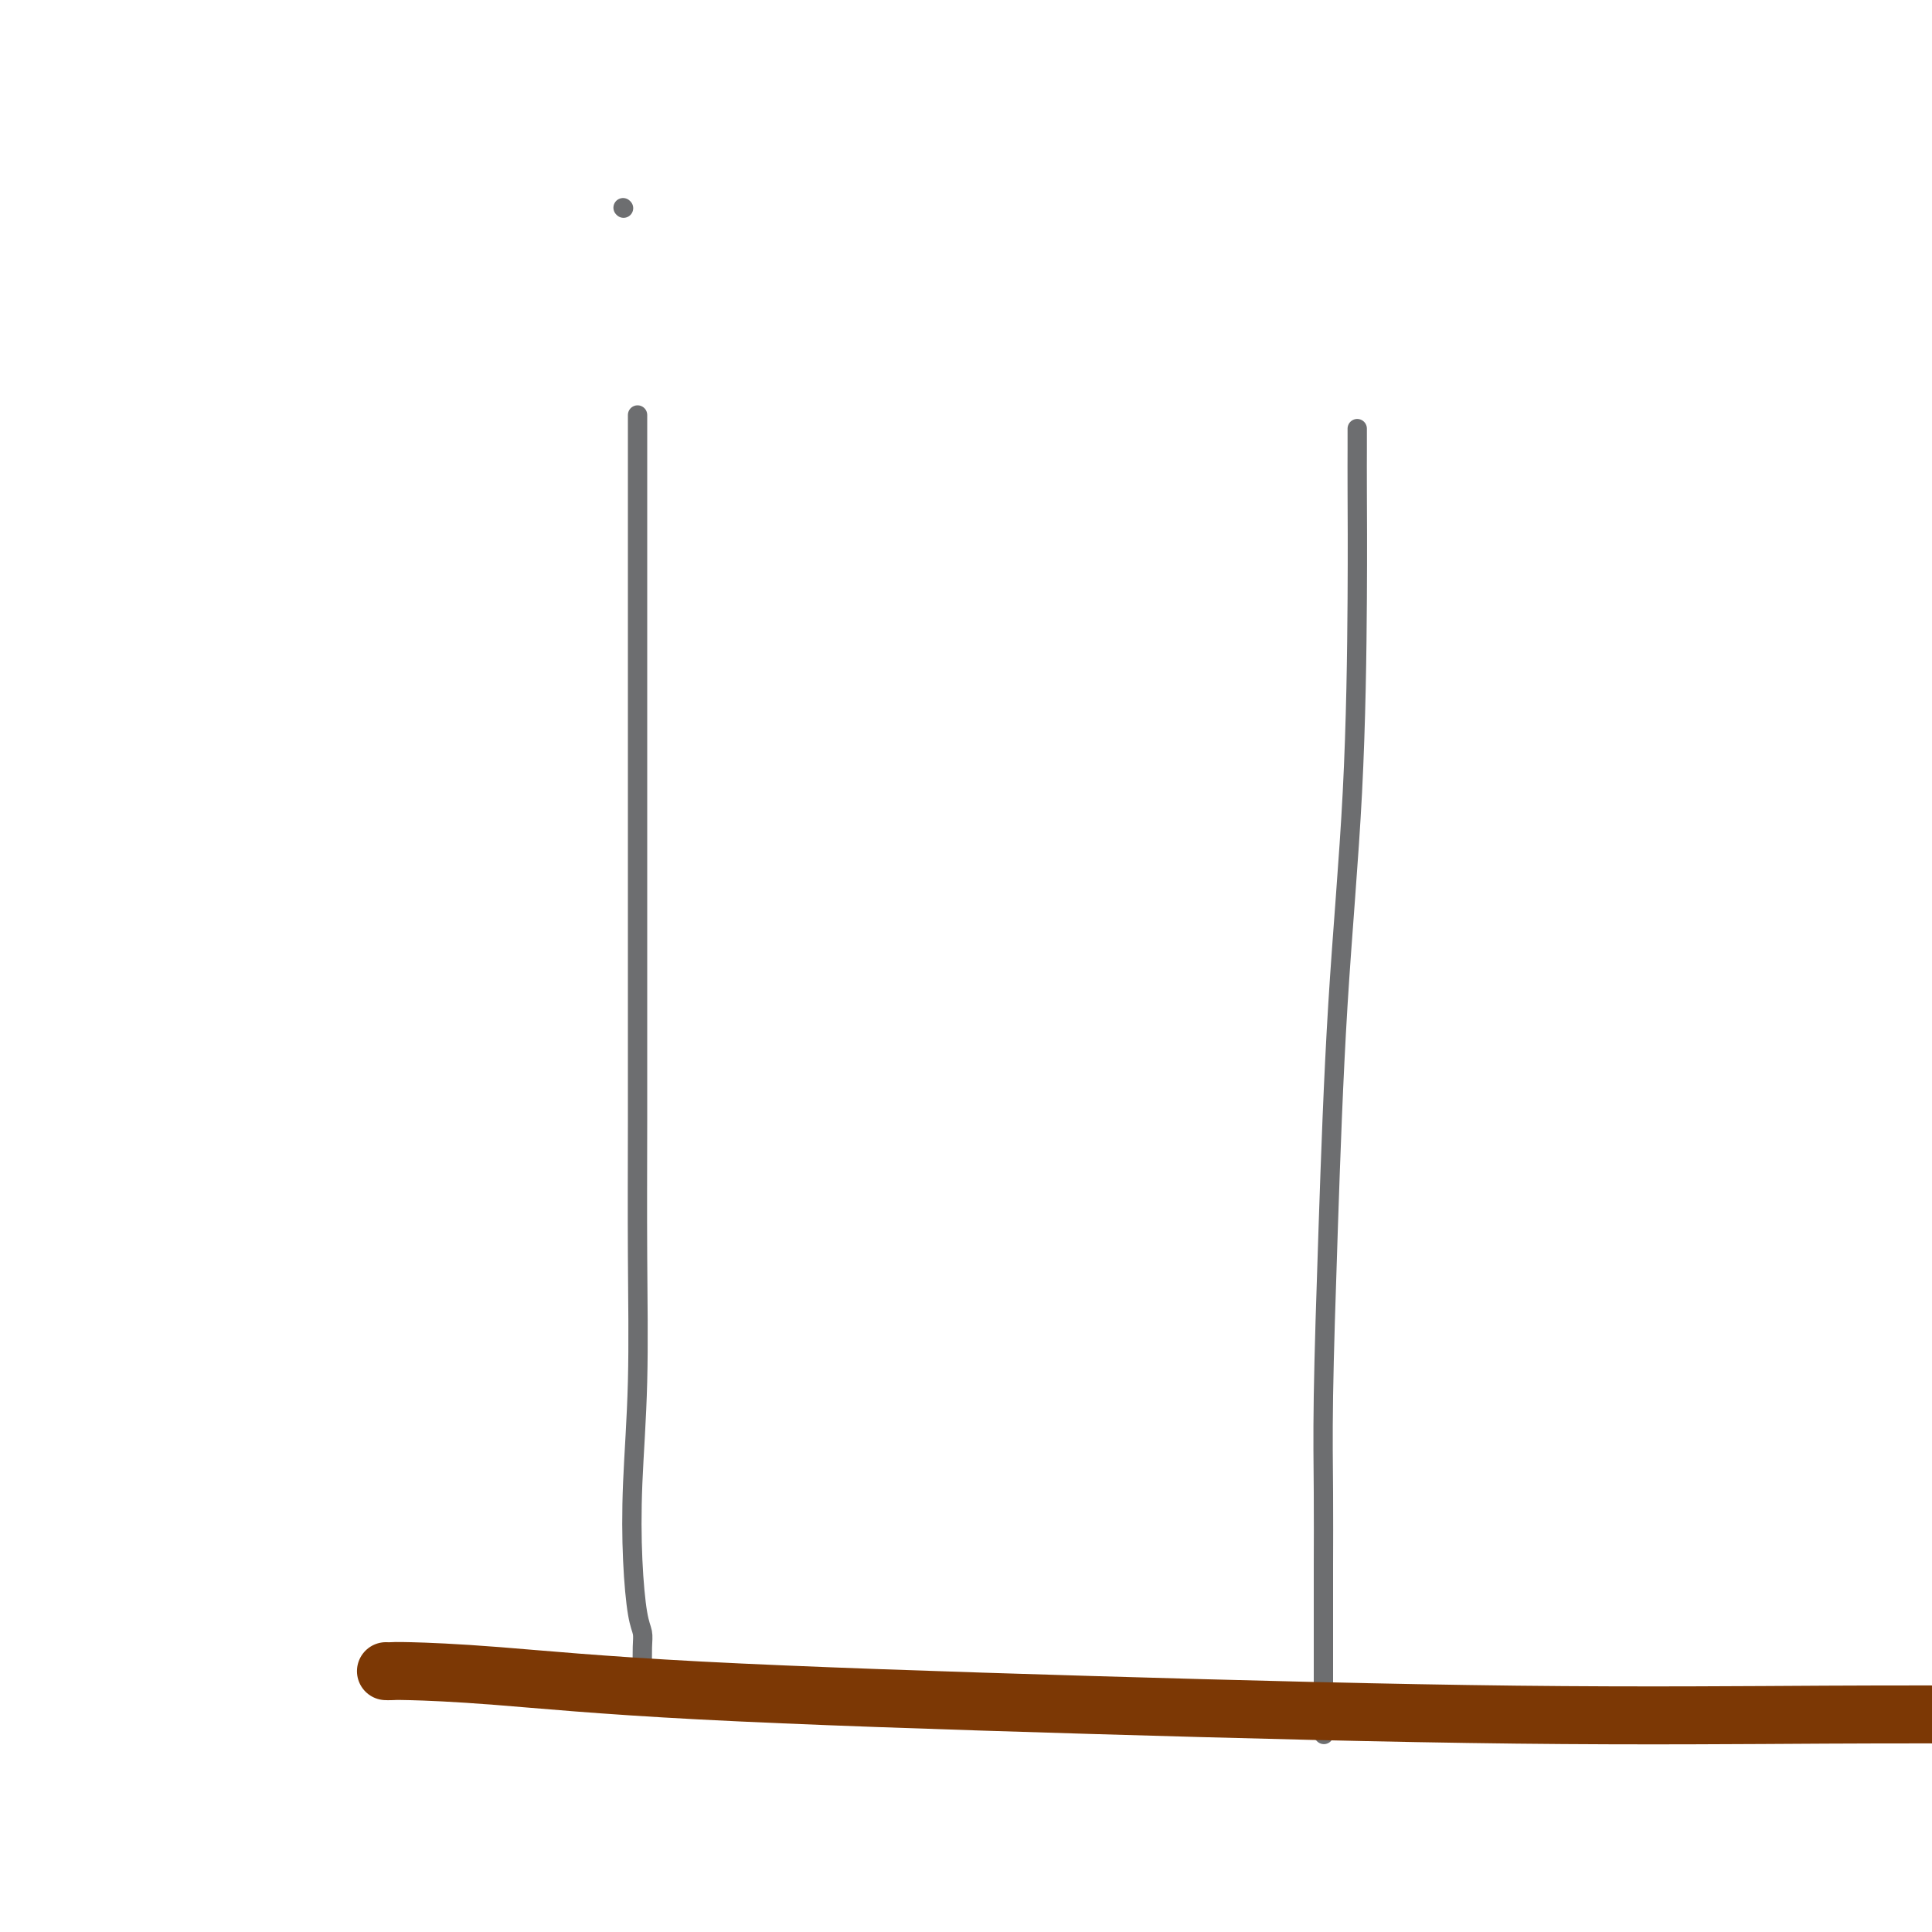 <svg viewBox='0 0 400 400' version='1.1' xmlns='http://www.w3.org/2000/svg' xmlns:xlink='http://www.w3.org/1999/xlink'><g fill='none' stroke='#6D6E70' stroke-width='4' stroke-linecap='round' stroke-linejoin='round'><path d='M129,43c0.000,0.000 0.100,0.100 0.1,0.1'/><path d='M132,86c0.000,0.024 0.000,0.048 0,0c-0.000,-0.048 -0.000,-0.169 0,0c0.000,0.169 0.000,0.626 0,1c-0.000,0.374 -0.000,0.663 0,3c0.000,2.337 0.000,6.722 0,13c-0.000,6.278 -0.000,14.447 0,24c0.000,9.553 0.001,20.488 0,33c-0.001,12.512 -0.004,26.601 0,39c0.004,12.399 0.014,23.109 0,33c-0.014,9.891 -0.054,18.964 0,28c0.054,9.036 0.200,18.034 0,26c-0.200,7.966 -0.747,14.898 -1,21c-0.253,6.102 -0.211,11.372 0,16c0.211,4.628 0.593,8.612 1,11c0.407,2.388 0.841,3.180 1,4c0.159,0.820 0.043,1.667 0,3c-0.043,1.333 -0.011,3.152 0,4c0.011,0.848 0.003,0.724 0,1c-0.003,0.276 -0.001,0.950 0,1c0.001,0.050 0.000,-0.525 0,-1c-0.000,-0.475 -0.000,-0.850 0,-1c0.000,-0.150 0.000,-0.075 0,0'/><path d='M281,89c-0.000,-0.021 -0.000,-0.042 0,0c0.000,0.042 0.000,0.146 0,0c-0.000,-0.146 -0.001,-0.544 0,0c0.001,0.544 0.005,2.029 0,4c-0.005,1.971 -0.018,4.427 0,9c0.018,4.573 0.068,11.264 0,22c-0.068,10.736 -0.253,25.516 -1,40c-0.747,14.484 -2.057,28.673 -3,44c-0.943,15.327 -1.521,31.794 -2,46c-0.479,14.206 -0.860,26.153 -1,35c-0.140,8.847 -0.037,14.596 0,20c0.037,5.404 0.010,10.463 0,15c-0.010,4.537 -0.003,8.553 0,12c0.003,3.447 0.001,6.325 0,9c-0.001,2.675 -0.000,5.148 0,7c0.000,1.852 -0.000,3.085 0,4c0.000,0.915 0.001,1.514 0,2c-0.001,0.486 -0.004,0.859 0,1c0.004,0.141 0.015,0.052 0,0c-0.015,-0.052 -0.056,-0.065 0,0c0.056,0.065 0.207,0.210 0,0c-0.207,-0.210 -0.774,-0.774 -1,-1c-0.226,-0.226 -0.113,-0.113 0,0'/></g>
<g fill='none' stroke='#7C3805' stroke-width='12' stroke-linecap='round' stroke-linejoin='round'><path d='M80,346c-0.083,-0.003 -0.165,-0.006 0,0c0.165,0.006 0.578,0.021 1,0c0.422,-0.021 0.853,-0.079 4,0c3.147,0.079 9.010,0.294 18,1c8.990,0.706 21.108,1.902 42,3c20.892,1.098 50.559,2.098 81,3c30.441,0.902 61.657,1.704 88,2c26.343,0.296 47.812,0.084 64,0c16.188,-0.084 27.094,-0.042 38,0'/></g>
</svg>